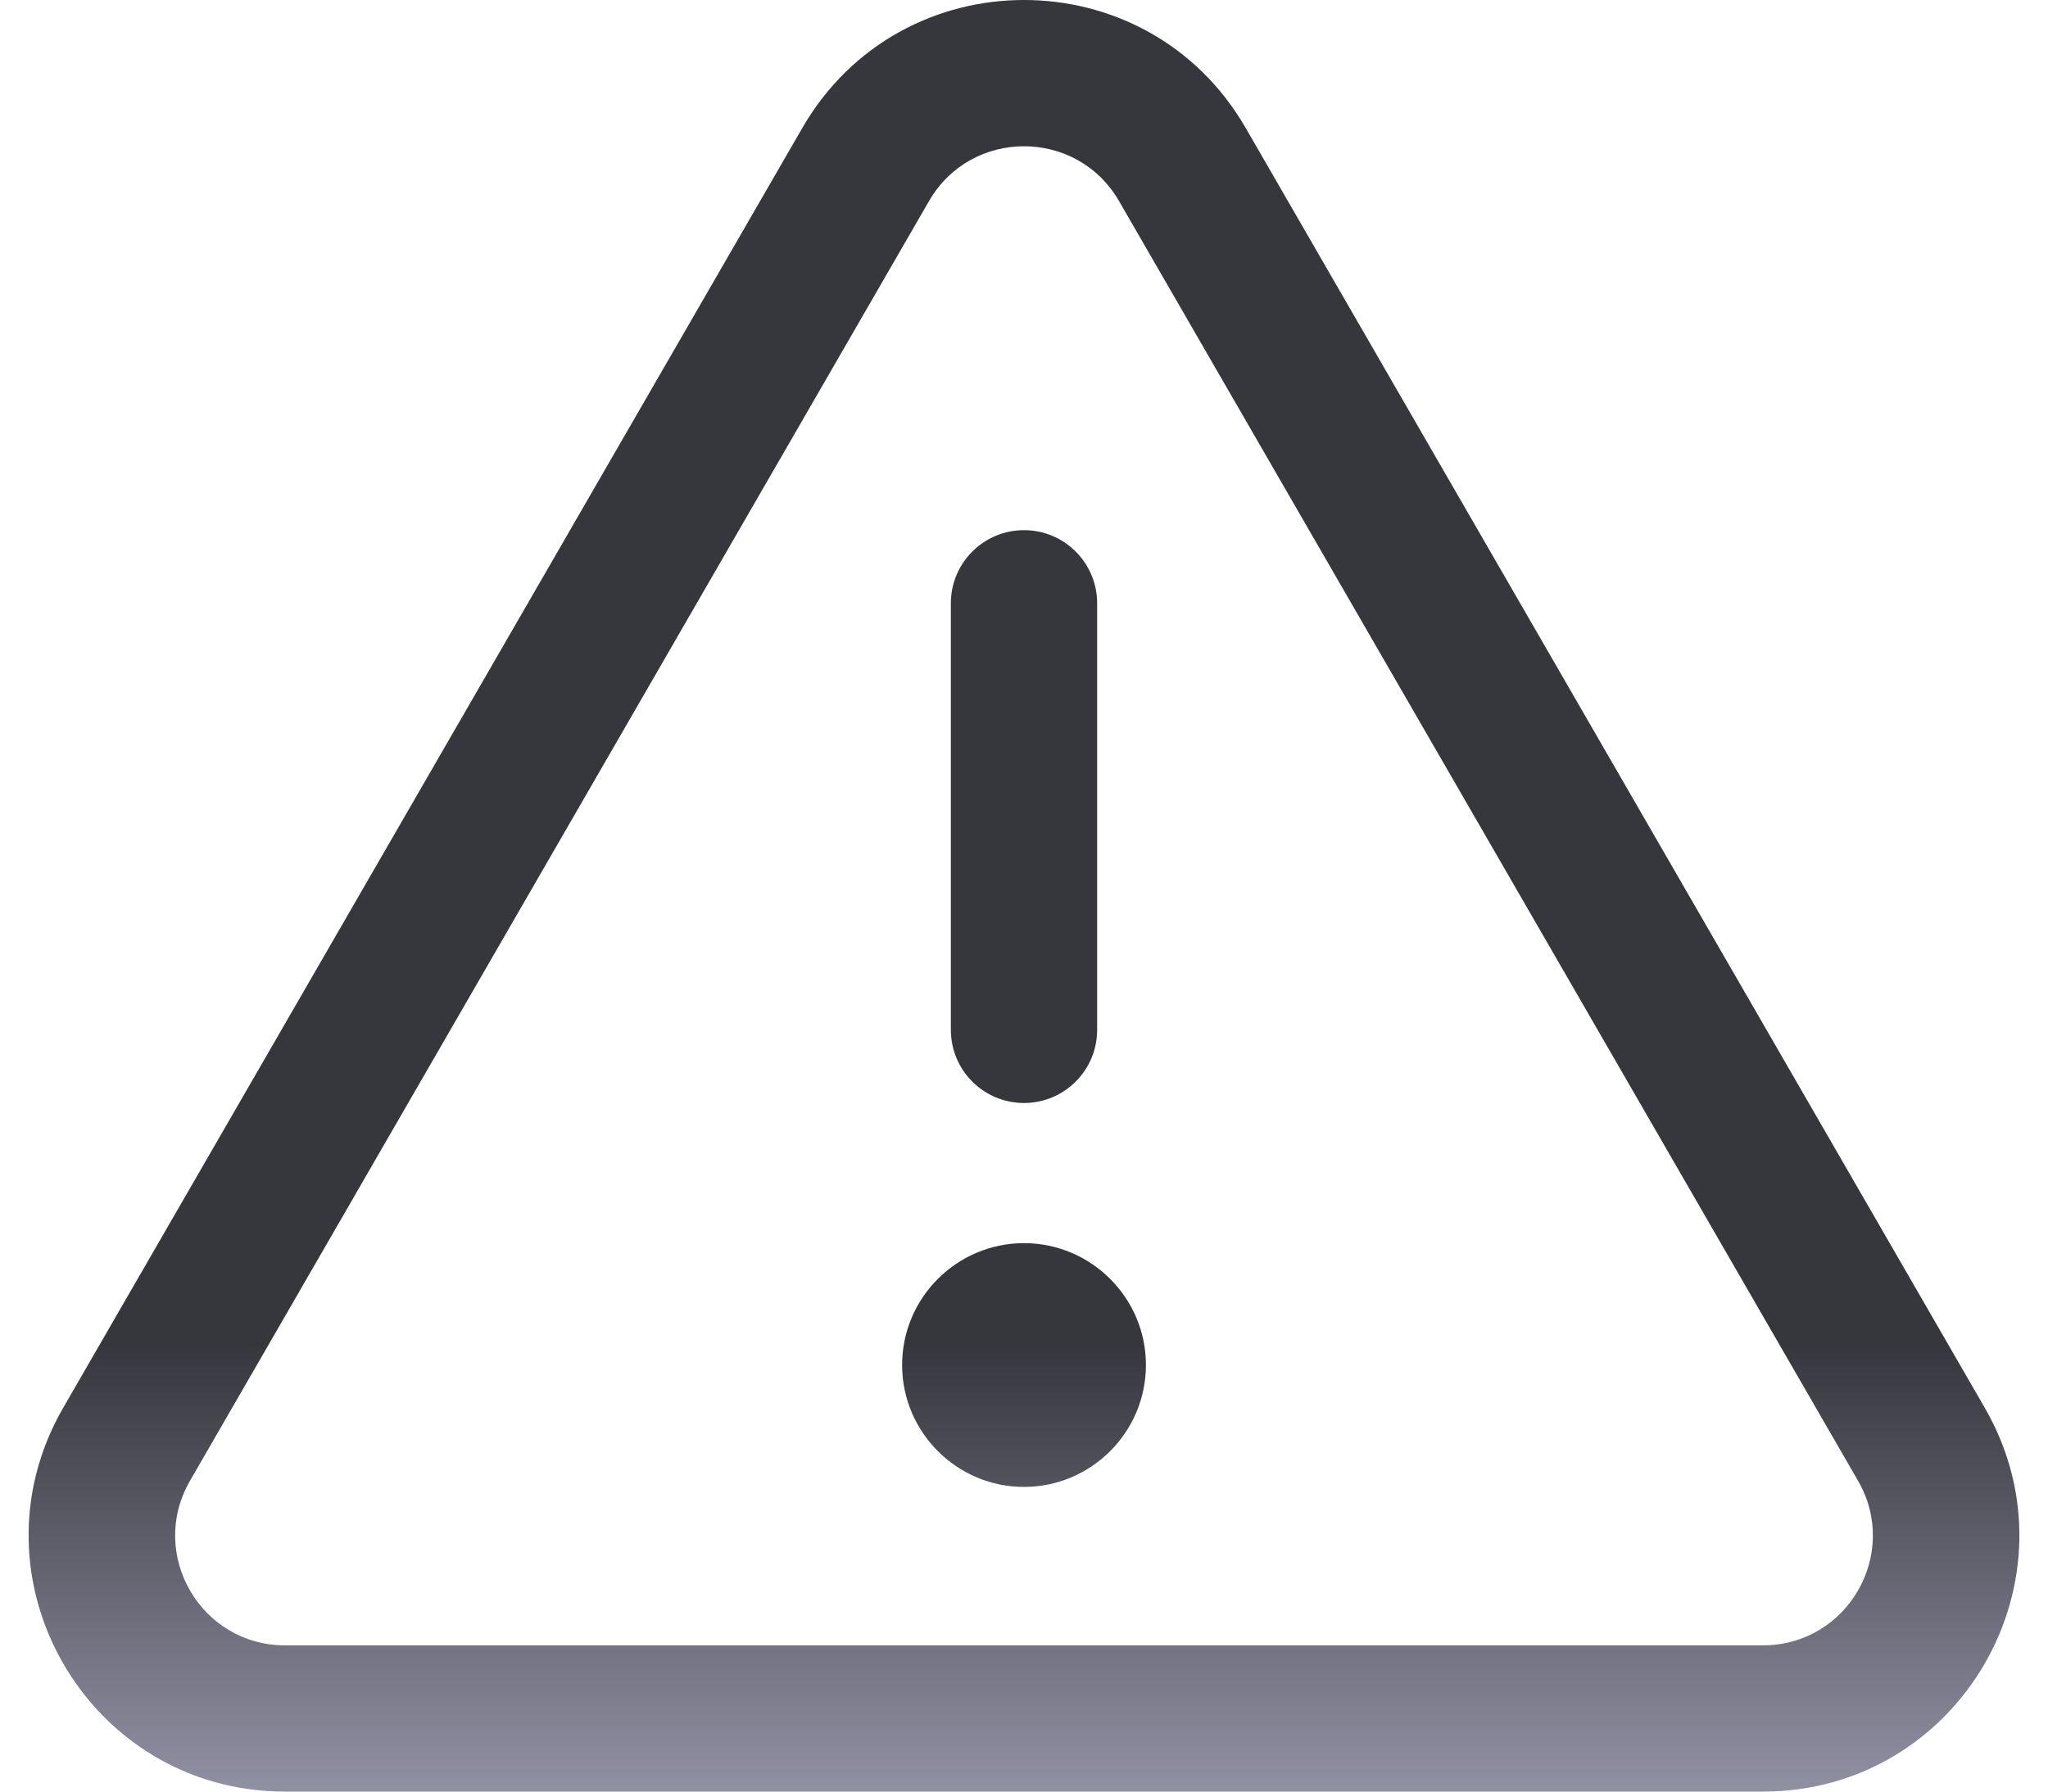 <svg width="56" height="49" viewBox="0 0 56 49" fill="none" xmlns="http://www.w3.org/2000/svg">
<path d="M21.938 3.5C24.633 -1.167 31.368 -1.167 34.062 3.5L54.269 38.5C56.964 43.166 53.596 48.999 48.208 49H7.793C2.404 49 -0.964 43.166 1.73 38.5L21.938 3.5ZM30.599 5.5C29.444 3.5 26.557 3.5 25.402 5.5L5.195 40.5C4.04 42.5 5.484 45 7.793 45H48.208C50.517 44.999 51.96 42.5 50.806 40.5L30.599 5.5ZM28 34C29.836 34 31.334 35.496 31.334 37.333C31.334 39.17 29.837 40.667 28 40.667C26.163 40.667 24.667 39.169 24.667 37.333C24.667 35.496 26.163 34 28 34ZM28 14.5C29.104 14.5 30 15.395 30 16.5V28.167C30 29.271 29.104 30.167 28 30.167C26.895 30.167 26 29.271 26 28.167V16.5C26 15.395 26.895 14.5 28 14.5Z" fill="url(#paint0_linear_655_2322)"/>
<defs>
<linearGradient id="paint0_linear_655_2322" x1="28" y1="0.048" x2="28" y2="48.952" gradientUnits="userSpaceOnUse">
<stop offset="0.75" stop-color="#36363D"/>
<stop offset="1" stop-color="#9090A3"/>
</linearGradient>
</defs>
</svg>
